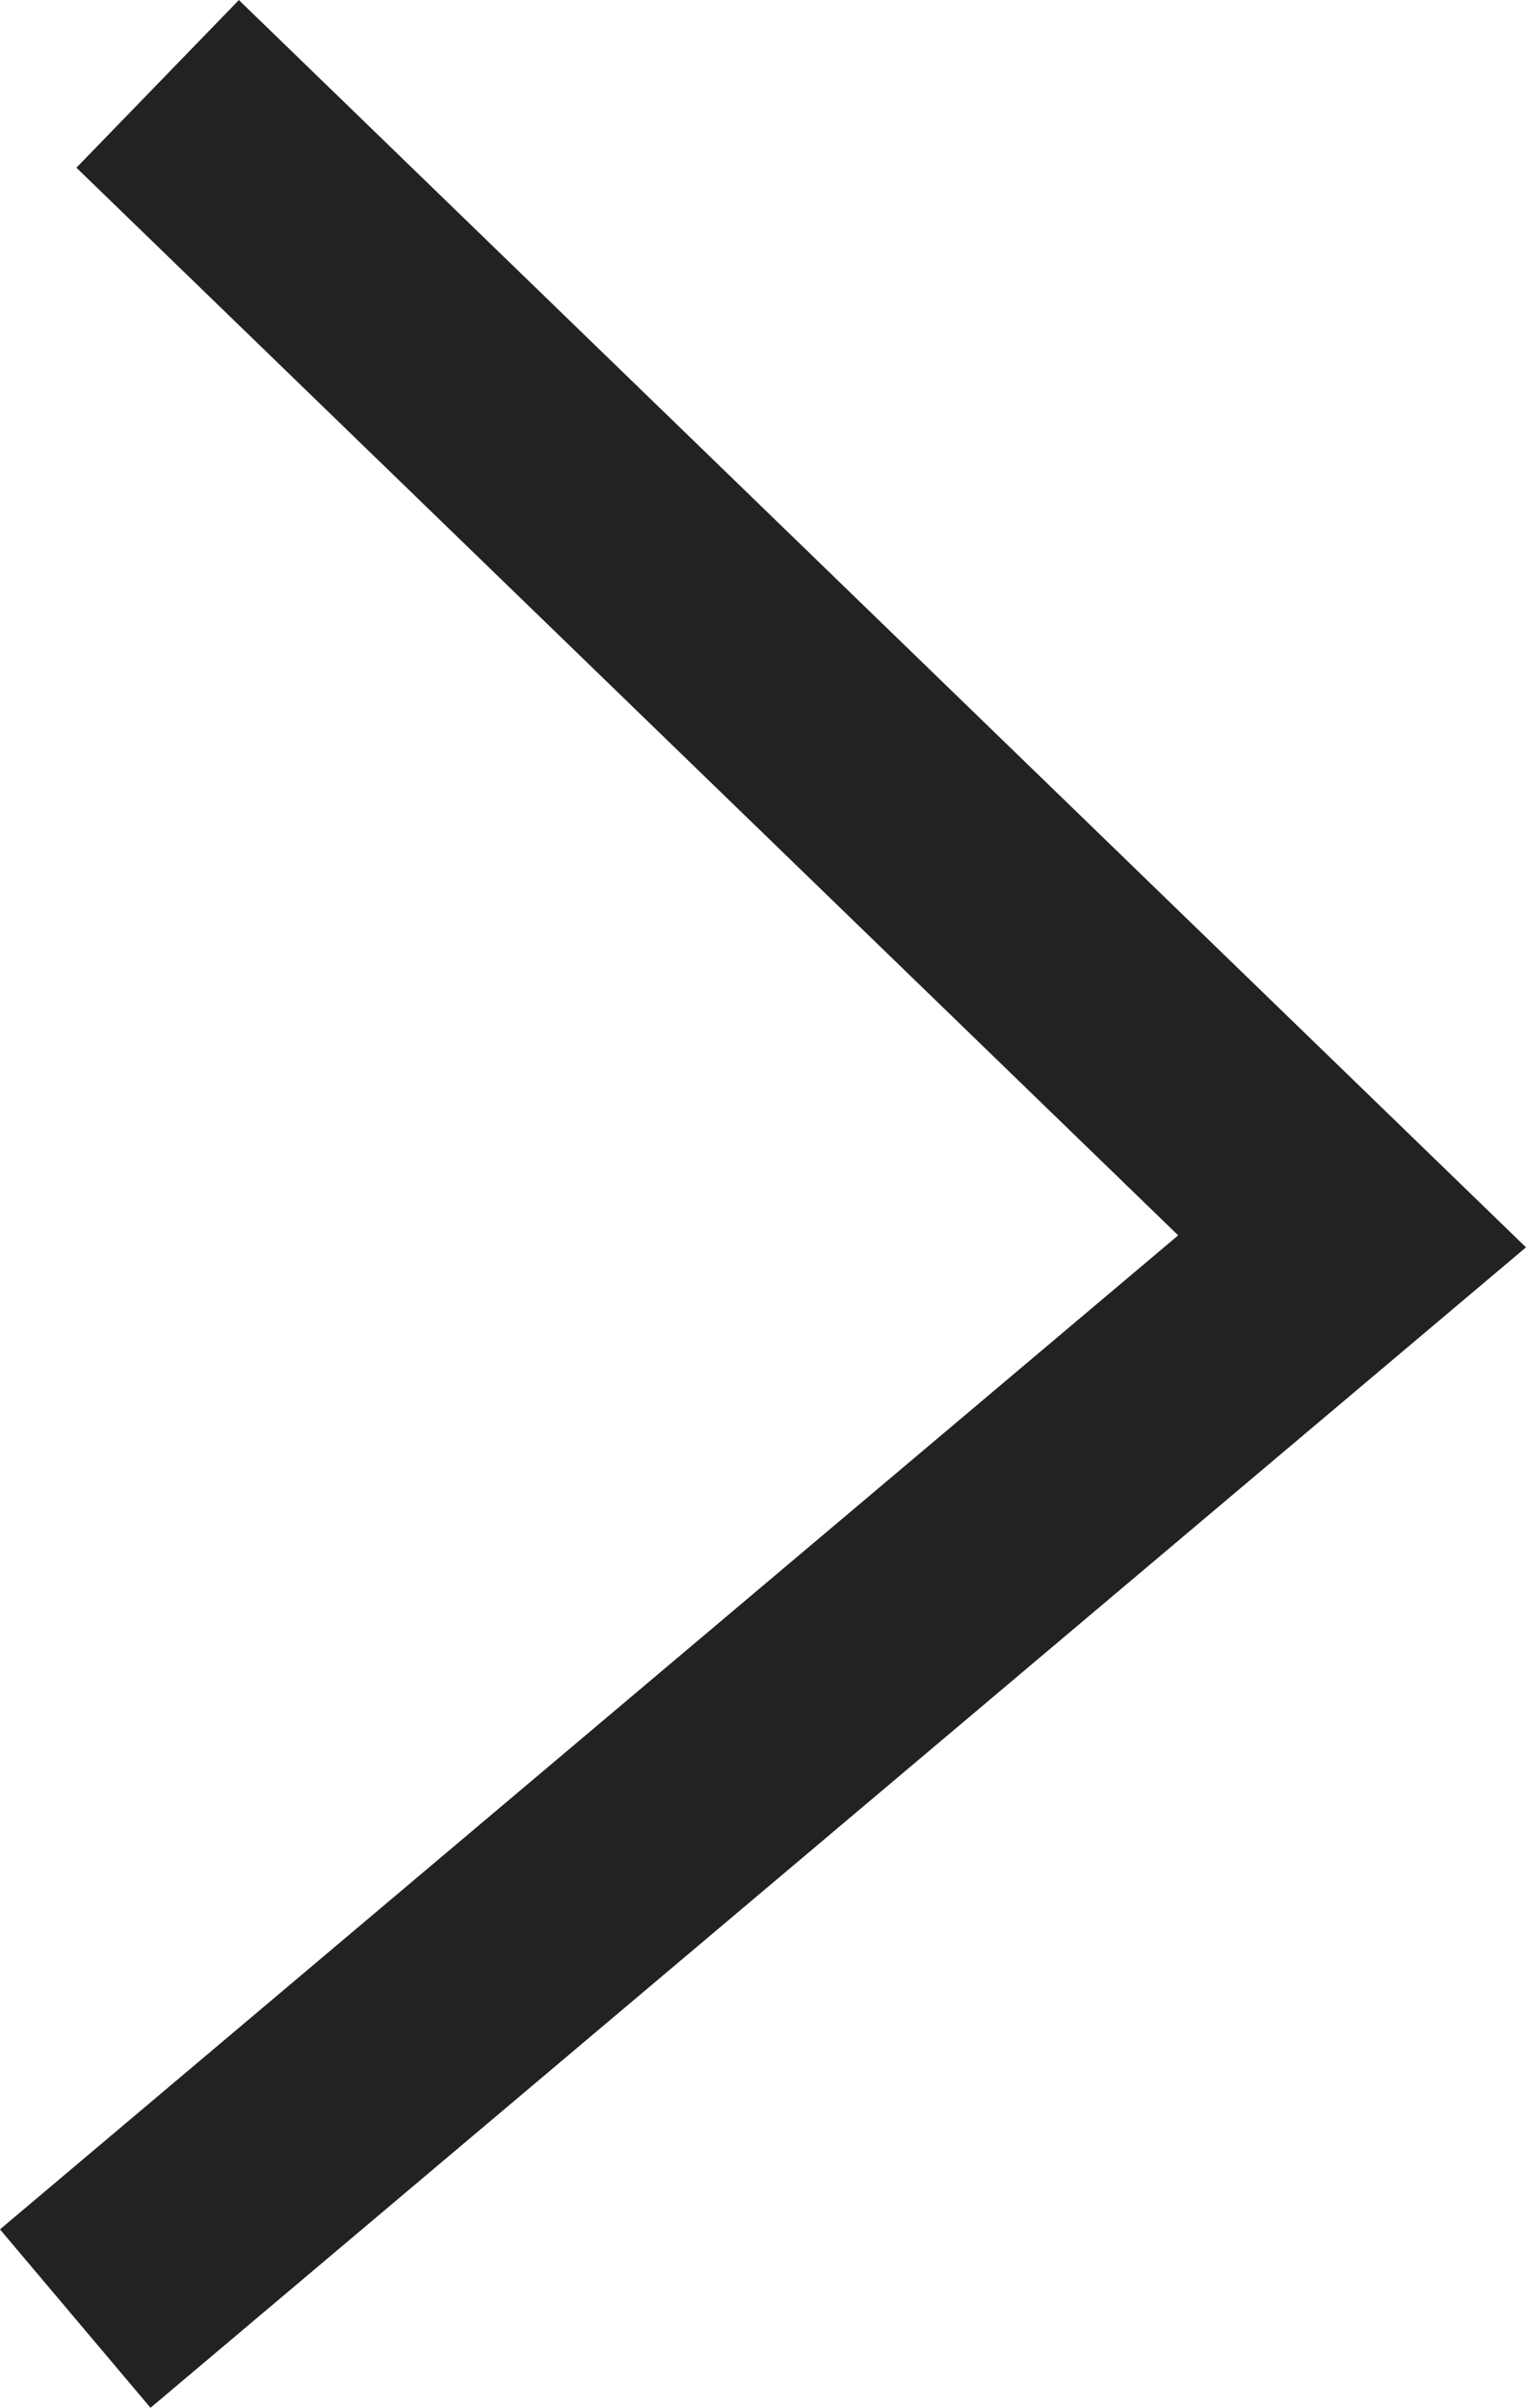 <svg xmlns="http://www.w3.org/2000/svg" viewBox="0 0 19.611 30.943"><defs><style/></defs><g id="Gruppe_499" data-name="Gruppe 499" transform="rotate(-90 15.382 14.415)"><path id="Pfad_509" data-name="Pfad 509" fill="none" stroke="#222" stroke-width="3" d="M0 0l13.844 16.409 14.875-15.35"/></g></svg>
